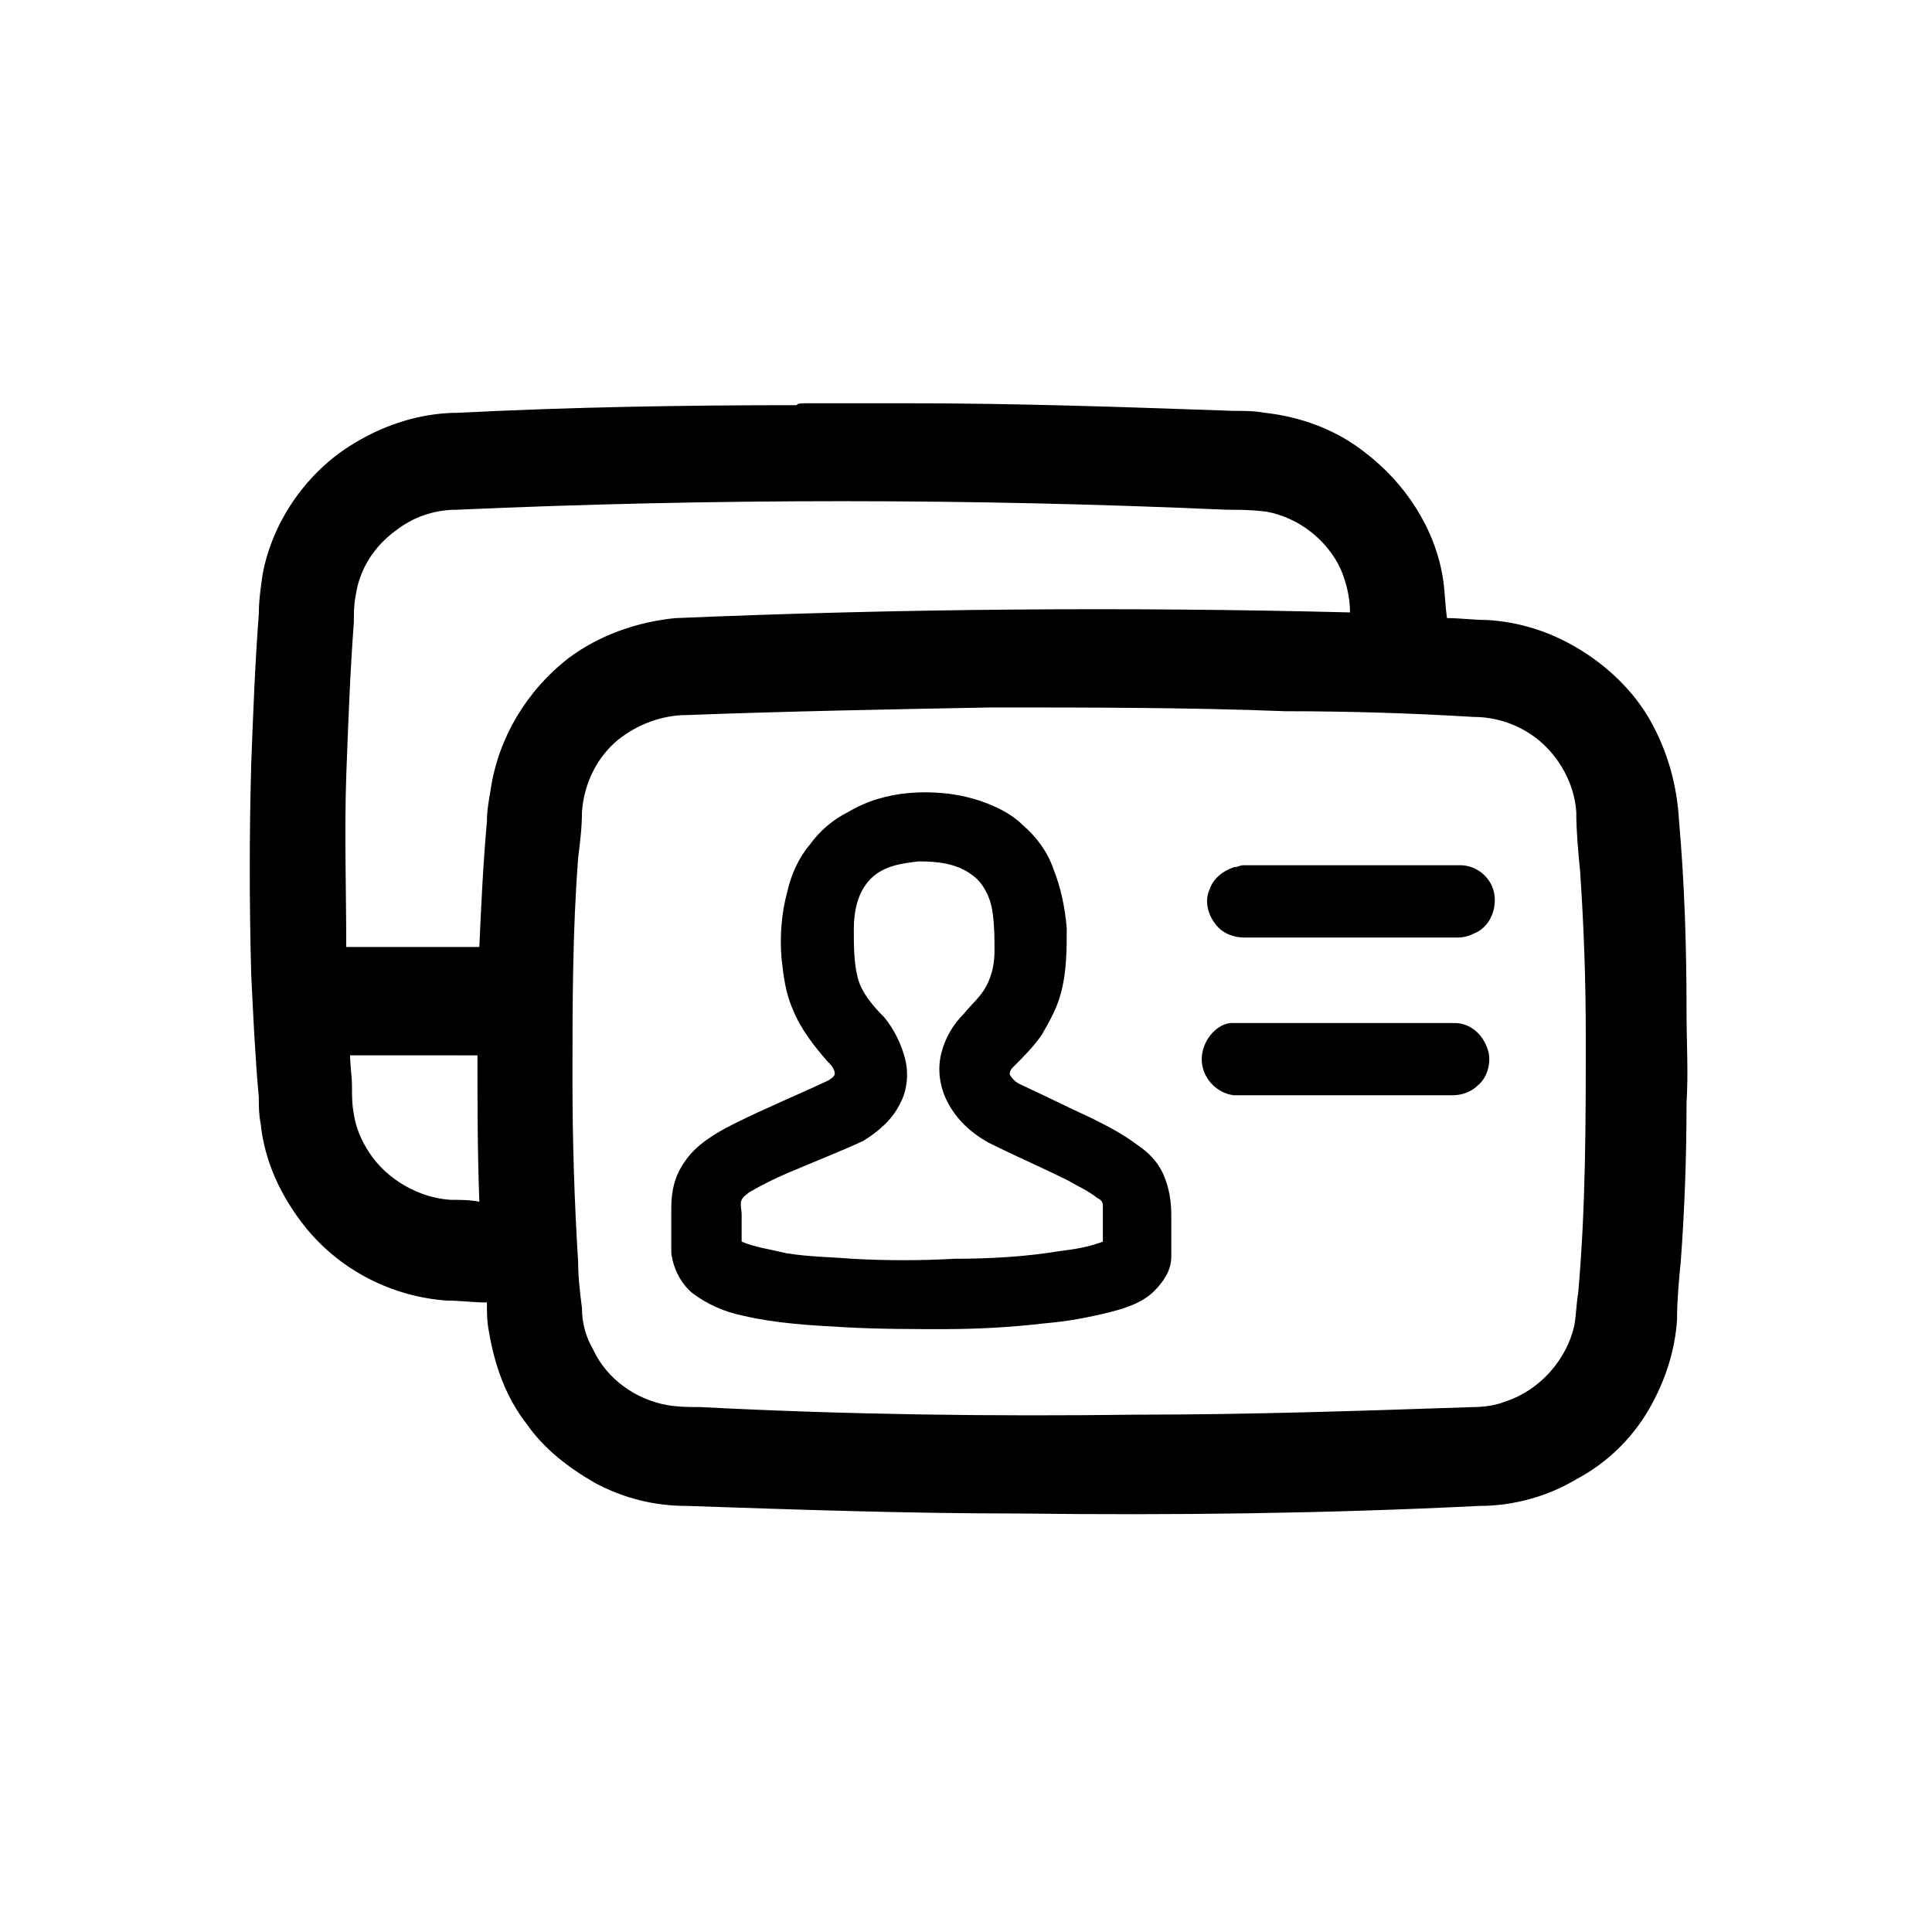 <?xml version="1.0" encoding="UTF-8"?>
<!-- Uploaded to: ICON Repo, www.iconrepo.com, Generator: ICON Repo Mixer Tools -->
<svg fill="#000000" width="800px" height="800px" version="1.1" viewBox="144 144 512 512" xmlns="http://www.w3.org/2000/svg">
 <g>
  <path d="m357.68 250.87h23.176 4.031c28.719 0 57.434 1.008 86.152 2.016 2.519 0 5.543 0 8.062 0.504 9.574 1.008 19.145 4.535 26.703 10.578 10.578 8.062 18.641 20.152 20.656 33.754 0.504 3.527 0.504 6.551 1.008 10.078 3.527 0 7.055 0.504 10.578 0.504 8.566 0.504 16.625 3.023 24.184 7.559 7.559 4.535 14.609 11.082 19.145 19.145s7.055 17.129 7.559 26.199c1.512 17.129 2.016 33.754 2.016 50.883 0 8.062 0.504 16.121 0 24.184 0 14.105-0.504 28.215-1.512 41.816-0.504 5.039-1.008 10.578-1.008 15.617-0.504 8.062-3.023 15.617-6.551 22.168-4.535 8.566-11.586 15.617-20.152 20.152-7.559 4.535-16.625 7.055-25.695 7.055-40.305 2.016-81.113 2.519-121.42 2.016-29.727 0-58.945-1.008-88.672-2.016-8.566 0-16.625-2.016-24.184-6.047-7.055-4.031-13.602-9.07-18.137-15.617-5.543-7.055-8.566-15.617-10.078-24.688-0.504-2.519-0.504-5.039-0.504-7.559-3.527 0-7.055-0.504-10.578-0.504-14.609-1.008-28.215-8.062-37.281-19.145-6.551-8.062-11.082-17.633-12.09-27.711-0.504-2.519-0.504-4.535-0.504-7.055-1.008-11.082-1.512-22.168-2.016-32.746-0.504-18.641-0.504-36.777 0-55.418 0.504-13.098 1.008-26.703 2.016-39.801 0-3.527 0.504-7.055 1.008-10.578 2.519-13.602 11.082-26.199 22.672-33.754 8.566-5.543 18.641-9.07 29.223-9.07 29.727-1.512 59.449-2.016 89.68-2.016-0.008-0.504 1.504-0.504 2.512-0.504m-92.703 28.215c-6.047 0-11.586 2.016-16.121 5.543-5.543 4.031-9.574 10.078-10.578 17.129-0.504 2.519-0.504 4.535-0.504 7.055-1.008 13.602-1.512 27.207-2.016 40.809-0.504 15.113 0 30.23 0 45.344h35.266c0.504-11.082 1.008-22.168 2.016-33.25 0-3.023 0.504-5.543 1.008-8.566 2.016-13.602 9.574-26.199 20.656-34.762 8.062-6.047 18.137-9.574 28.215-10.578 59.449-2.519 119.4-3.023 178.85-1.512 0-4.031-1.008-8.062-2.519-11.586-3.527-7.559-11.082-13.602-19.648-15.113-4.031-0.512-7.055-0.512-10.582-0.512-68.012-3.023-136.03-3.023-204.04 0m141.57 52.395c-26.703 0.504-53.906 1.008-80.609 2.016-6.551 0-13.098 2.519-18.137 6.551-5.543 4.535-9.07 11.586-9.574 19.145 0 4.031-0.504 8.062-1.008 12.09-1.512 19.648-1.512 39.297-1.512 58.945 0 16.121 0.504 32.242 1.512 48.367 0 4.031 0.504 8.062 1.008 12.09 0 4.031 1.008 7.559 3.023 11.082 3.527 7.559 11.082 13.098 19.648 14.609 3.023 0.504 5.543 0.504 8.566 0.504 38.793 2.016 77.586 2.519 115.88 2.016 29.727 0 59.449-1.008 89.176-2.016 3.023 0 6.047-0.504 8.566-1.512 9.07-3.023 16.121-11.082 18.137-20.152 0.504-3.023 0.504-5.543 1.008-8.566 2.016-22.672 2.016-45.344 2.016-68.016 0-14.609-0.504-29.223-1.512-43.832-0.504-5.039-1.008-10.578-1.008-15.617-0.504-7.559-4.535-14.609-10.078-19.145-5.039-4.031-11.082-6.047-17.129-6.047-16.625-1.008-33.25-1.512-49.879-1.512-25.691-1-51.891-1-78.09-1m-169.78 92.195c0 2.519 0.504 5.543 0.504 8.062s0 5.039 0.504 7.559c0.504 3.527 2.016 7.055 4.031 10.078 4.535 7.055 13.098 12.09 21.664 12.594 2.519 0 5.039 0 7.559 0.504-0.504-13.098-0.504-25.695-0.504-38.793-11.59-0.004-22.676-0.004-33.758-0.004z"/>
  <path d="m384.88 354.15c6.047-0.504 12.594 0 18.641 2.016 4.535 1.512 8.566 3.527 11.586 6.551 3.527 3.023 6.551 7.055 8.062 11.586 2.016 5.039 3.023 10.078 3.527 15.617 0 5.543 0 11.586-1.512 17.129-1.008 4.031-3.023 7.559-5.039 11.082-2.016 3.023-5.039 6.047-7.559 8.566-0.504 0.504-1.008 1.008-1.008 2.016 0.504 1.008 1.512 2.016 2.519 2.519 6.551 3.023 12.594 6.047 19.145 9.07 4.031 2.016 8.062 4.031 12.09 7.055 3.023 2.016 5.543 4.535 7.055 8.062s2.016 7.055 2.016 10.578v11.082c0 3.527-2.016 6.551-4.535 9.07-3.023 3.023-7.559 4.535-11.586 5.543-6.047 1.512-11.586 2.519-17.633 3.023-8.566 1.008-17.633 1.512-26.199 1.512-9.07 0-17.633 0-26.703-0.504-9.07-0.504-18.137-1.008-26.703-3.023-5.039-1.008-9.574-3.023-13.602-6.047-3.023-2.519-5.039-6.551-5.543-10.578v-12.09c0-4.535 1.008-8.566 3.527-12.09 3.023-4.535 8.062-7.559 13.098-10.078 8.062-4.031 16.625-7.559 25.191-11.586 0.504-0.504 1.008-0.504 1.512-1.512 0-1.512-1.008-2.519-2.016-3.527-3.527-4.031-7.055-8.566-9.07-13.602-2.016-4.535-2.519-9.07-3.023-13.602-0.504-6.047 0-12.09 1.512-17.633 1.008-4.535 3.023-9.07 6.047-12.594 2.519-3.527 6.047-6.551 10.078-8.566 5.043-3.031 10.586-4.543 16.125-5.047m-10.074 22.672c-3.527 3.527-4.535 8.566-4.535 13.602 0 4.031 0 8.566 1.008 12.594 1.008 4.031 4.031 7.559 7.055 10.578 2.519 3.023 4.535 7.055 5.543 11.082 1.008 4.031 0.504 8.566-1.512 12.09-2.016 4.031-5.543 7.055-9.574 9.574-6.551 3.023-13.098 5.543-20.152 8.566-3.527 1.512-6.551 3.023-10.078 5.039-0.504 0.504-1.512 1.008-2.016 2.016-0.504 1.008 0 2.519 0 4.031v7.055c3.527 1.512 7.559 2.016 11.586 3.023 6.047 1.008 11.586 1.008 17.633 1.512 9.07 0.504 18.137 0.504 27.207 0 9.07 0 18.641-0.504 27.711-2.016 4.031-0.504 7.559-1.008 11.586-2.519v-9.574c0-1.008-0.504-1.512-1.512-2.016-2.519-2.016-5.039-3.023-7.559-4.535-7.055-3.527-14.105-6.551-21.16-10.078-4.535-2.519-8.566-6.047-11.082-11.082-2.016-4.031-2.519-8.566-1.512-12.594 1.008-4.031 3.023-7.559 6.047-10.578 2.016-2.519 4.535-4.535 6.047-7.559 1.512-3.023 2.016-6.047 2.016-9.07 0-3.527 0-6.551-0.504-10.078-0.504-4.031-2.519-8.062-5.543-10.078-4.031-3.023-9.07-3.527-14.105-3.527-4.031 0.512-9.066 1.016-12.594 4.543z"/>
  <path d="m471.04 373.8c1.008 0 1.512-0.504 2.519-0.504h57.434c4.535 0 8.566 3.527 9.07 8.062 0.504 4.031-1.512 8.566-5.543 10.078-1.008 0.504-2.519 1.008-4.031 1.008h-56.93c-2.519 0-5.039-1.008-6.551-2.519-2.519-2.519-4.031-6.551-2.519-10.078 1.008-3.023 3.527-5.039 6.551-6.047z"/>
  <path d="m470.03 415.11h2.519 56.93c4.535 0 8.062 3.527 9.07 8.062 0.504 3.023-0.504 6.551-3.023 8.566-1.512 1.512-4.031 2.519-6.551 2.519h-48.367-9.574c-4.535-0.504-8.566-4.535-8.566-9.574 0.008-4.535 3.531-9.07 7.562-9.574z"/>
 </g>
</svg>